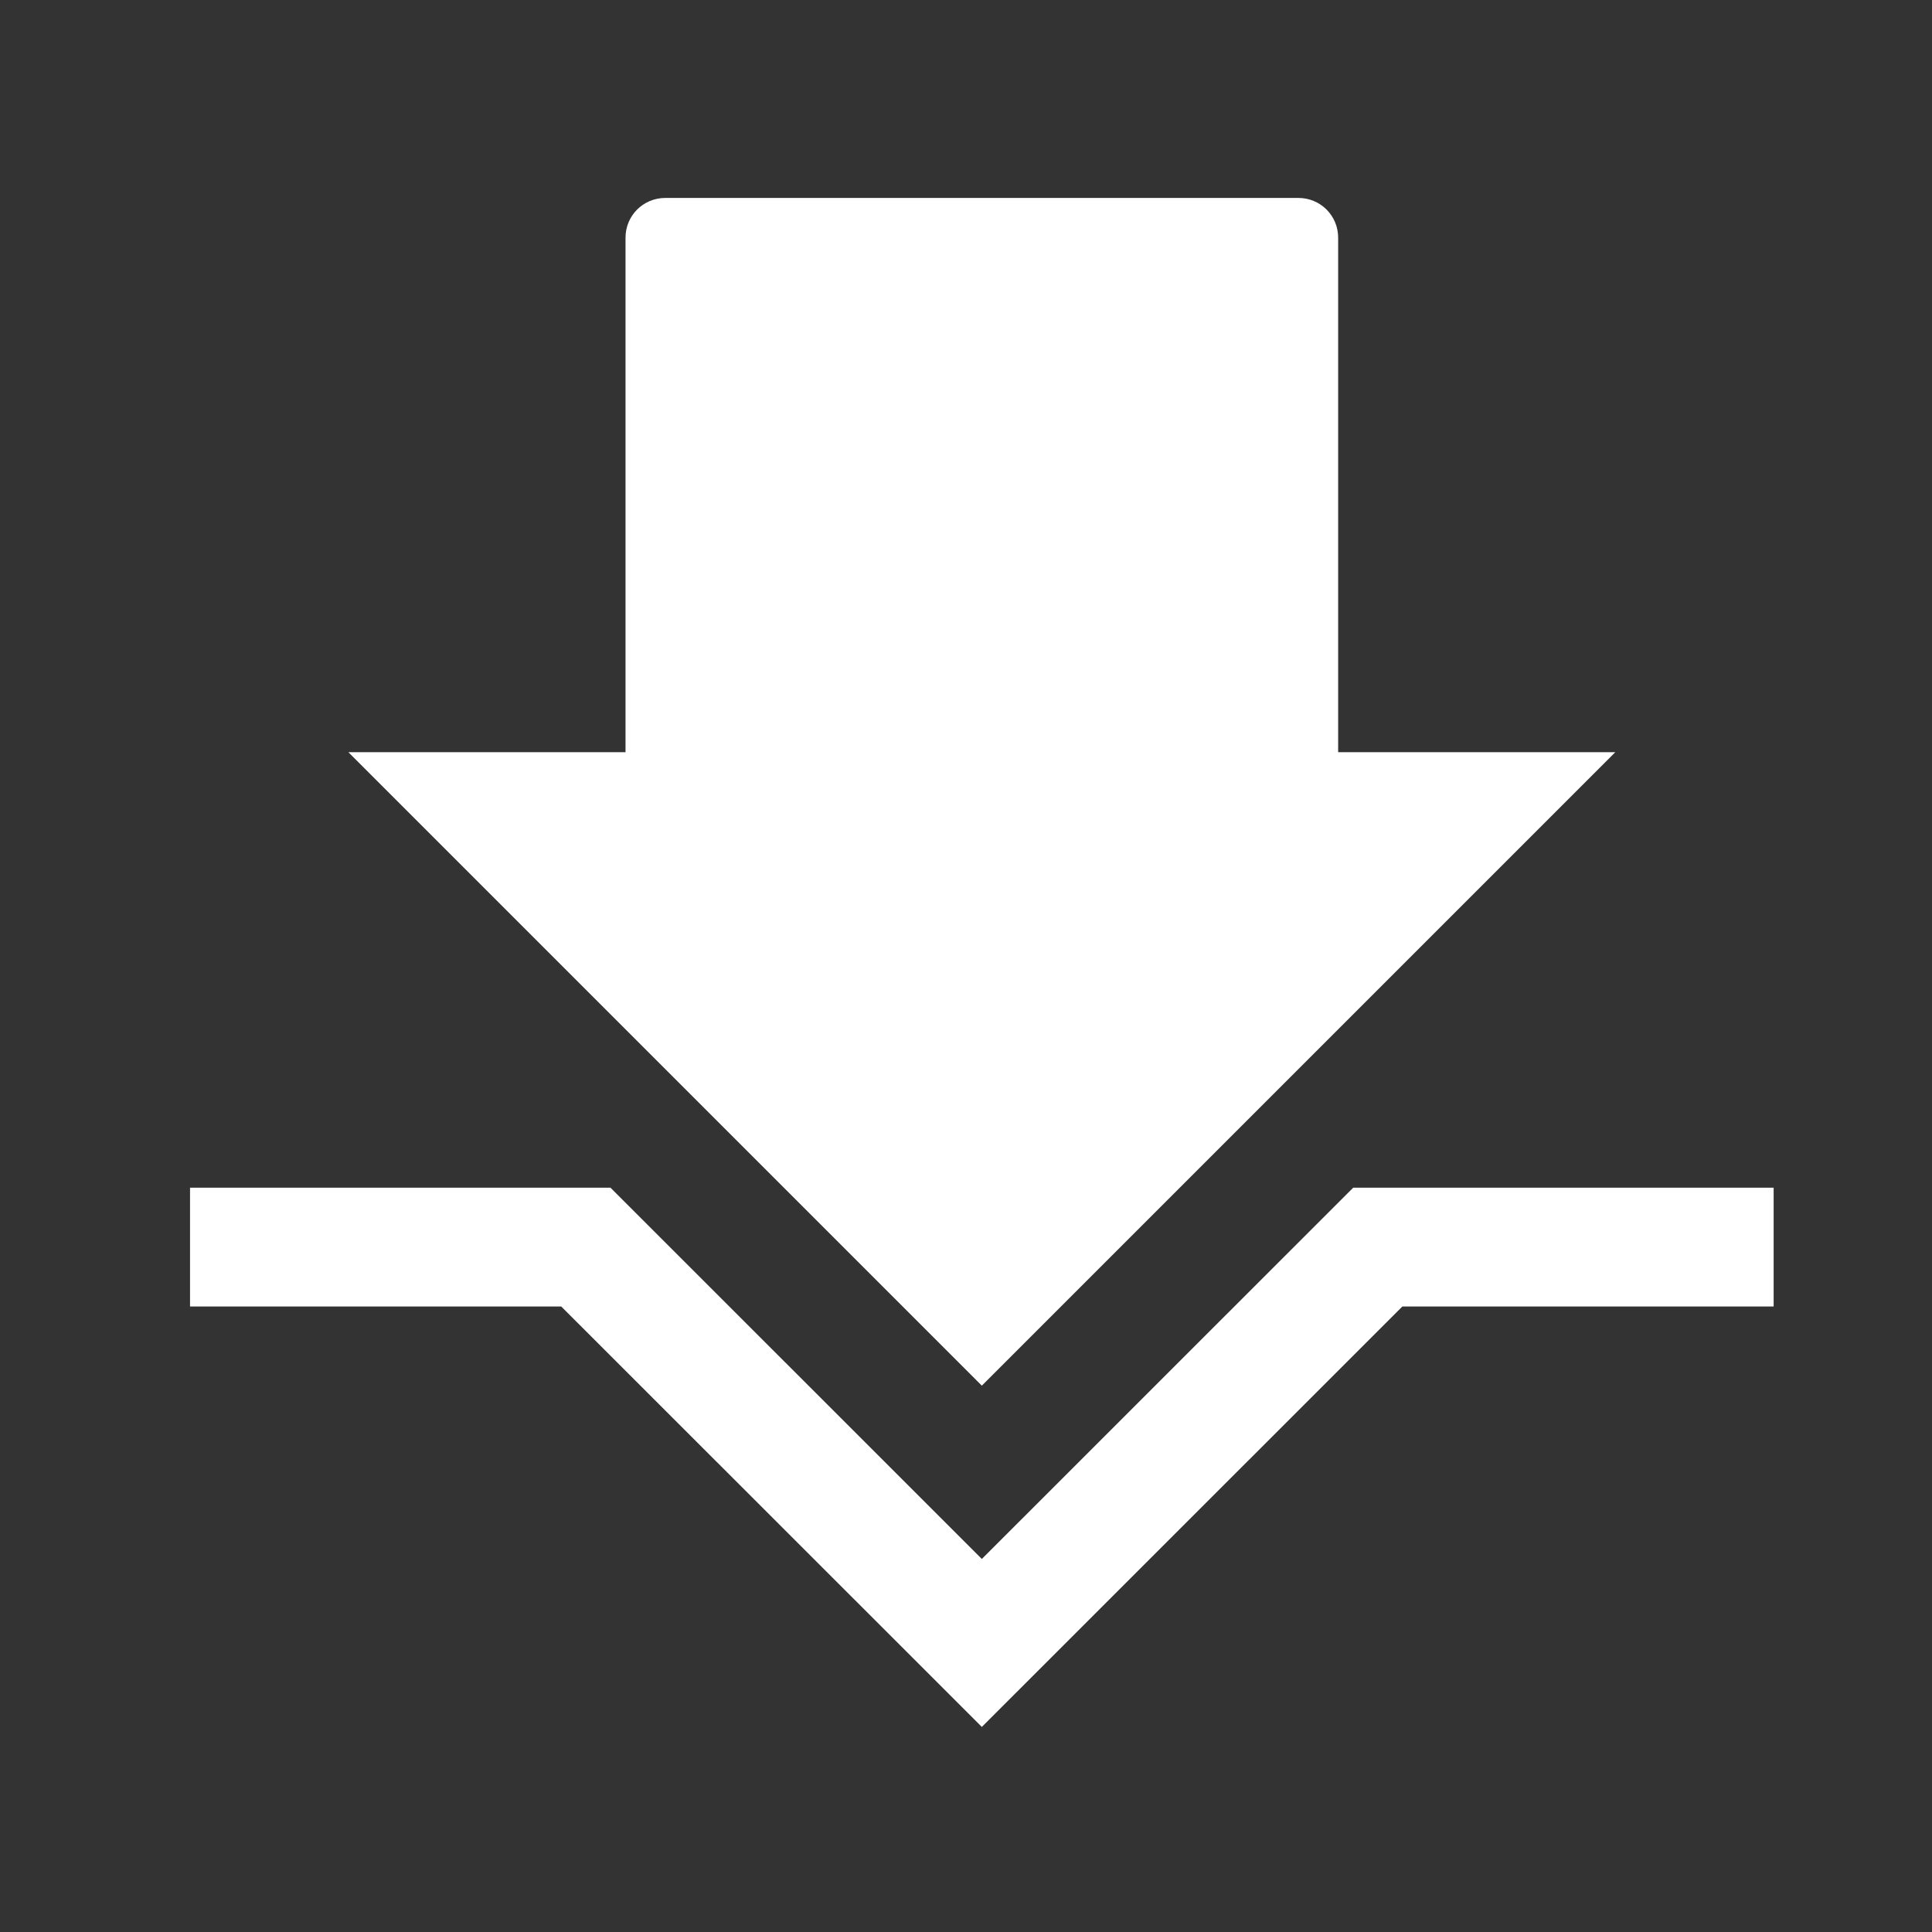 <svg width="61" height="61" viewBox="0 0 61 61" fill="none" xmlns="http://www.w3.org/2000/svg">
<rect x="0" y="0" width="61" height="61" fill="#333333" stroke="none"/>
<g clip-path="url(#clip0_721_6847)">
<path d="M19.275 37.5L31 49.222L42.725 37.5H56V41.25H44.278L31 54.525L17.72 41.25H6V37.5H19.275ZM41 6.25C41.331 6.25 41.65 6.382 41.884 6.616C42.118 6.851 42.25 7.168 42.25 7.5V23.75H51L31 43.75L11 23.75H19.75V7.5C19.75 7.168 19.882 6.851 20.116 6.616C20.351 6.382 20.669 6.25 21 6.25H41Z" fill="white"/>
</g>
<defs>
<clipPath id="clip0_721_6847">
<rect width="60" height="60" fill="white" transform="translate(0.572 0.148)"/>
</clipPath>
</defs>
</svg>
